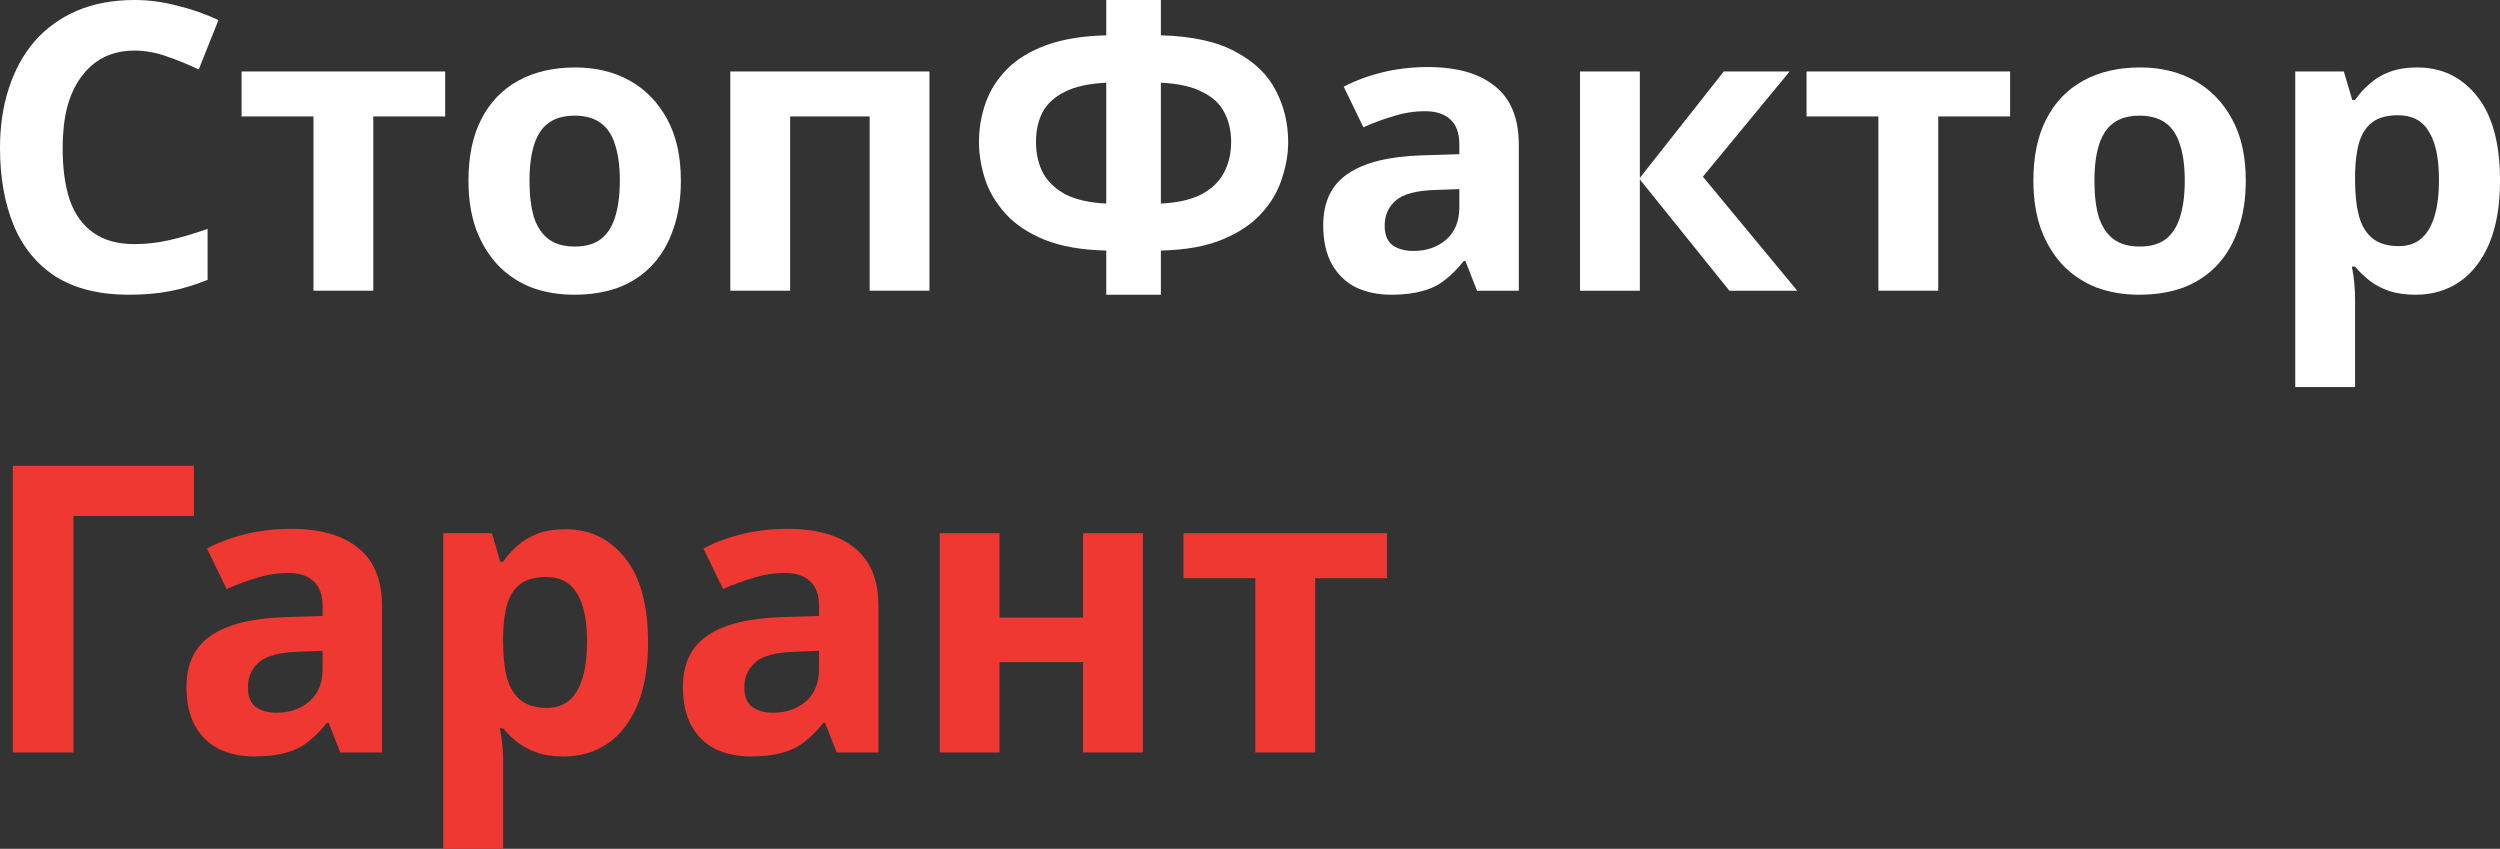 <?xml version="1.0" encoding="UTF-8"?> <svg xmlns="http://www.w3.org/2000/svg" viewBox="0 0 124.525 42.28" fill="none"><rect x="0" y="0" width="124.525" height="42.28" fill="#333333" stroke="none"/><path d="M6.7 2.52C6.127 2.52 5.613 2.633 5.16 2.86C4.72 3.087 4.347 3.413 4.04 3.84C3.733 4.253 3.5 4.76 3.34 5.36C3.193 5.96 3.12 6.633 3.12 7.38C3.12 8.393 3.24 9.26 3.48 9.98C3.733 10.687 4.127 11.227 4.66 11.6C5.193 11.973 5.873 12.16 6.7 12.16C7.287 12.16 7.867 12.093 8.44 11.96C9.027 11.827 9.66 11.64 10.34 11.4V13.94C9.713 14.193 9.093 14.38 8.48 14.5C7.867 14.62 7.18 14.68 6.42 14.68C4.953 14.68 3.74 14.38 2.78 13.78C1.833 13.167 1.133 12.313 0.68 11.22C0.227 10.113 0 8.827 0 7.36C0 6.28 0.147 5.293 0.44 4.4C0.733 3.493 1.16 2.713 1.72 2.06C2.293 1.407 2.993 0.9 3.82 0.54C4.66 0.18 5.62 0 6.7 0C7.407 0 8.113 0.093 8.82 0.28C9.54 0.453 10.227 0.693 10.88 1L9.9 3.46C9.367 3.207 8.827 2.987 8.28 2.8C7.747 2.613 7.22 2.52 6.7 2.52Z" fill="white"></path><path d="M22.174 5.8H18.594V14.48H15.614V5.8H12.034V3.56H22.174V5.8Z" fill="white"></path><path d="M33.914 9C33.914 9.907 33.787 10.713 33.534 11.42C33.294 12.127 32.94 12.727 32.474 13.22C32.02 13.7 31.467 14.067 30.814 14.32C30.16 14.56 29.42 14.68 28.594 14.68C27.834 14.68 27.127 14.56 26.474 14.32C25.834 14.067 25.28 13.7 24.814 13.22C24.347 12.727 23.98 12.127 23.714 11.42C23.46 10.713 23.334 9.907 23.334 9C23.334 7.787 23.547 6.767 23.974 5.94C24.4 5.1 25.014 4.46 25.814 4.02C26.614 3.58 27.561 3.36 28.654 3.36C29.68 3.36 30.587 3.58 31.374 4.02C32.16 4.46 32.78 5.1 33.234 5.94C33.687 6.767 33.914 7.787 33.914 9ZM26.374 9C26.374 9.72 26.447 10.327 26.594 10.82C26.754 11.3 27 11.667 27.334 11.92C27.667 12.16 28.1 12.28 28.634 12.28C29.167 12.28 29.594 12.16 29.914 11.92C30.247 11.667 30.487 11.3 30.634 10.82C30.794 10.327 30.874 9.72 30.874 9C30.874 8.28 30.794 7.68 30.634 7.2C30.487 6.72 30.247 6.36 29.914 6.12C29.58 5.88 29.147 5.76 28.614 5.76C27.827 5.76 27.254 6.033 26.894 6.58C26.547 7.113 26.374 7.92 26.374 9Z" fill="white"></path><path d="M46.296 3.56V14.48H43.317V5.8H39.357V14.48H36.377V3.56H46.296Z" fill="white"></path><path d="M57.823 0V1.76C59.383 1.8 60.623 2.073 61.543 2.58C62.477 3.073 63.143 3.713 63.543 4.5C63.957 5.287 64.164 6.147 64.164 7.08C64.164 7.68 64.057 8.293 63.843 8.92C63.643 9.547 63.297 10.127 62.803 10.66C62.323 11.18 61.677 11.607 60.863 11.94C60.05 12.273 59.037 12.453 57.823 12.48V14.68H55.103V12.48C53.877 12.453 52.85 12.273 52.023 11.94C51.21 11.607 50.564 11.173 50.083 10.64C49.604 10.107 49.263 9.533 49.064 8.92C48.863 8.293 48.764 7.68 48.764 7.08C48.764 6.387 48.877 5.727 49.103 5.1C49.33 4.473 49.69 3.913 50.183 3.42C50.677 2.927 51.33 2.533 52.143 2.24C52.957 1.947 53.943 1.787 55.103 1.76V0H57.823ZM55.103 4.12C54.237 4.16 53.543 4.313 53.023 4.58C52.517 4.833 52.15 5.173 51.923 5.6C51.71 6.027 51.603 6.513 51.603 7.06C51.603 7.66 51.723 8.187 51.964 8.64C52.217 9.08 52.597 9.433 53.103 9.7C53.624 9.953 54.29 10.1 55.103 10.14V4.12ZM57.823 10.14C58.637 10.1 59.297 9.953 59.803 9.7C60.323 9.433 60.704 9.08 60.943 8.64C61.197 8.187 61.323 7.66 61.323 7.06C61.323 6.513 61.21 6.027 60.984 5.6C60.77 5.173 60.404 4.833 59.883 4.58C59.377 4.313 58.69 4.16 57.823 4.12V10.14Z" fill="white"></path><path d="M71.11 3.34C72.577 3.34 73.697 3.66 74.47 4.3C75.257 4.927 75.651 5.893 75.651 7.2V14.48H73.571L72.991 13H72.91C72.604 13.387 72.284 13.707 71.95 13.96C71.631 14.213 71.257 14.393 70.83 14.5C70.417 14.62 69.904 14.68 69.291 14.68C68.65 14.68 68.07 14.56 67.55 14.32C67.044 14.067 66.644 13.687 66.351 13.18C66.057 12.66 65.91 12.007 65.91 11.22C65.91 10.06 66.317 9.207 67.13 8.66C67.944 8.1 69.164 7.793 70.791 7.74L72.69 7.68V7.2C72.69 6.627 72.537 6.207 72.23 5.94C71.937 5.673 71.524 5.54 70.99 5.54C70.457 5.54 69.937 5.62 69.431 5.78C68.924 5.927 68.417 6.113 67.911 6.34L66.931 4.32C67.517 4.013 68.164 3.773 68.871 3.6C69.59 3.427 70.337 3.34 71.11 3.34ZM71.53 9.46C70.57 9.487 69.904 9.66 69.531 9.98C69.157 10.3 68.97 10.72 68.97 11.24C68.97 11.693 69.104 12.02 69.37 12.22C69.637 12.407 69.984 12.5 70.41 12.5C71.05 12.5 71.59 12.313 72.031 11.94C72.471 11.553 72.69 11.013 72.69 10.32V9.42L71.53 9.46Z" fill="white"></path><path d="M85.861 3.56H89.141L84.821 8.8L89.521 14.48H86.141L81.681 8.94V14.48H78.701V3.56H81.681V8.86L85.861 3.56Z" fill="white"></path><path d="M100.124 5.8H96.544V14.48H93.563V5.8H89.984V3.56H100.124V5.8Z" fill="white"></path><path d="M111.863 9C111.863 9.907 111.736 10.713 111.483 11.42C111.243 12.127 110.89 12.727 110.423 13.22C109.97 13.7 109.416 14.067 108.763 14.32C108.11 14.56 107.37 14.68 106.543 14.68C105.783 14.68 105.076 14.56 104.423 14.32C103.783 14.067 103.23 13.7 102.763 13.22C102.296 12.727 101.93 12.127 101.663 11.42C101.41 10.713 101.283 9.907 101.283 9C101.283 7.787 101.496 6.767 101.923 5.94C102.35 5.1 102.963 4.46 103.763 4.02C104.563 3.58 105.51 3.36 106.603 3.36C107.63 3.36 108.536 3.58 109.323 4.02C110.11 4.46 110.73 5.1 111.183 5.94C111.636 6.767 111.863 7.787 111.863 9ZM104.323 9C104.323 9.72 104.396 10.327 104.543 10.82C104.703 11.3 104.95 11.667 105.283 11.92C105.616 12.16 106.05 12.28 106.583 12.28C107.116 12.28 107.543 12.16 107.863 11.92C108.196 11.667 108.436 11.3 108.583 10.82C108.743 10.327 108.823 9.72 108.823 9C108.823 8.28 108.743 7.68 108.583 7.2C108.436 6.72 108.196 6.36 107.863 6.12C107.53 5.88 107.096 5.76 106.563 5.76C105.776 5.76 105.203 6.033 104.843 6.58C104.496 7.113 104.323 7.92 104.323 9Z" fill="white"></path><path d="M120.406 3.36C121.632 3.36 122.626 3.84 123.386 4.8C124.146 5.747 124.526 7.147 124.526 9C124.526 10.24 124.346 11.287 123.986 12.14C123.626 12.98 123.132 13.613 122.506 14.04C121.879 14.467 121.152 14.68 120.326 14.68C119.806 14.68 119.352 14.613 118.966 14.48C118.592 14.347 118.272 14.173 118.006 13.96C117.739 13.747 117.506 13.52 117.306 13.28H117.146C117.199 13.533 117.239 13.8 117.266 14.08C117.292 14.347 117.306 14.613 117.306 14.88V19.28H114.326V3.56H116.746L117.166 4.98H117.306C117.506 4.687 117.746 4.42 118.026 4.18C118.306 3.927 118.639 3.727 119.026 3.58C119.426 3.433 119.886 3.36 120.406 3.36ZM119.446 5.74C118.926 5.74 118.512 5.847 118.206 6.06C117.899 6.273 117.673 6.6 117.526 7.04C117.393 7.467 117.319 8.007 117.306 8.66V8.98C117.306 9.687 117.373 10.287 117.506 10.78C117.639 11.26 117.866 11.627 118.186 11.88C118.506 12.133 118.939 12.26 119.486 12.26C119.939 12.26 120.312 12.133 120.606 11.88C120.899 11.627 121.119 11.253 121.266 10.76C121.413 10.267 121.486 9.667 121.486 8.96C121.486 7.893 121.319 7.093 120.986 6.56C120.666 6.013 120.153 5.74 119.446 5.74Z" fill="white"></path><path d="M9.66 23.2V25.7H3.66V37.48H0.64V23.2H9.66Z" fill="#EE3831"></path><path d="M14.489 26.34C15.956 26.34 17.076 26.66 17.849 27.3C18.636 27.927 19.029 28.893 19.029 30.2V37.48H16.949L16.369 36H16.289C15.983 36.387 15.663 36.707 15.329 36.96C15.009 37.213 14.636 37.393 14.209 37.5C13.796 37.62 13.283 37.68 12.669 37.68C12.029 37.68 11.449 37.56 10.929 37.32C10.423 37.067 10.023 36.687 9.729 36.18C9.436 35.66 9.289 35.007 9.289 34.22C9.289 33.06 9.696 32.207 10.509 31.66C11.323 31.1 12.543 30.793 14.169 30.74L16.069 30.68V30.2C16.069 29.627 15.916 29.207 15.609 28.94C15.316 28.673 14.903 28.54 14.369 28.54C13.836 28.54 13.316 28.62 12.809 28.78C12.303 28.927 11.796 29.113 11.289 29.34L10.309 27.32C10.896 27.013 11.543 26.773 12.249 26.6C12.969 26.427 13.716 26.34 14.489 26.34ZM14.909 32.46C13.949 32.487 13.283 32.66 12.909 32.98C12.536 33.3 12.349 33.72 12.349 34.24C12.349 34.693 12.483 35.02 12.749 35.22C13.016 35.407 13.363 35.5 13.789 35.5C14.429 35.5 14.969 35.313 15.409 34.94C15.849 34.553 16.069 34.013 16.069 33.32V32.42L14.909 32.46Z" fill="#EE3831"></path><path d="M28.16 26.36C29.386 26.36 30.38 26.84 31.14 27.8C31.9 28.747 32.28 30.147 32.28 32C32.28 33.24 32.1 34.287 31.74 35.14C31.38 35.98 30.886 36.613 30.26 37.04C29.633 37.467 28.906 37.68 28.08 37.68C27.56 37.68 27.106 37.613 26.72 37.48C26.346 37.347 26.026 37.173 25.76 36.96C25.493 36.747 25.26 36.52 25.06 36.28H24.9C24.953 36.533 24.993 36.8 25.02 37.08C25.046 37.347 25.06 37.613 25.06 37.88V42.28H22.08V26.56H24.5L24.92 27.98H25.06C25.26 27.687 25.5 27.42 25.78 27.18C26.06 26.927 26.393 26.727 26.78 26.58C27.18 26.433 27.64 26.36 28.16 26.36ZM27.2 28.74C26.68 28.74 26.266 28.847 25.96 29.06C25.653 29.273 25.426 29.6 25.28 30.04C25.146 30.467 25.073 31.007 25.06 31.66V31.98C25.06 32.687 25.126 33.287 25.26 33.78C25.393 34.26 25.62 34.627 25.94 34.88C26.26 35.133 26.693 35.26 27.24 35.26C27.693 35.26 28.066 35.133 28.36 34.88C28.653 34.627 28.873 34.253 29.02 33.76C29.166 33.267 29.24 32.667 29.24 31.96C29.24 30.893 29.073 30.093 28.74 29.56C28.42 29.013 27.906 28.74 27.2 28.74Z" fill="#EE3831"></path><path d="M39.216 26.34C40.683 26.34 41.803 26.66 42.576 27.3C43.363 27.927 43.756 28.893 43.756 30.2V37.48H41.676L41.096 36H41.016C40.709 36.387 40.389 36.707 40.056 36.96C39.736 37.213 39.363 37.393 38.936 37.5C38.523 37.62 38.009 37.68 37.396 37.68C36.756 37.68 36.176 37.56 35.656 37.32C35.149 37.067 34.749 36.687 34.456 36.18C34.163 35.66 34.016 35.007 34.016 34.22C34.016 33.06 34.423 32.207 35.236 31.66C36.049 31.1 37.269 30.793 38.896 30.74L40.796 30.68V30.2C40.796 29.627 40.643 29.207 40.336 28.94C40.043 28.673 39.629 28.54 39.096 28.54C38.563 28.54 38.043 28.62 37.536 28.78C37.029 28.927 36.523 29.113 36.016 29.34L35.036 27.32C35.622 27.013 36.269 26.773 36.976 26.6C37.696 26.427 38.443 26.34 39.216 26.34ZM39.636 32.46C38.676 32.487 38.009 32.66 37.636 32.98C37.263 33.3 37.076 33.72 37.076 34.24C37.076 34.693 37.209 35.02 37.476 35.22C37.743 35.407 38.089 35.5 38.516 35.5C39.156 35.5 39.696 35.313 40.136 34.94C40.576 34.553 40.796 34.013 40.796 33.32V32.42L39.636 32.46Z" fill="#EE3831"></path><path d="M49.786 26.56V30.76H53.946V26.56H56.926V37.48H53.946V32.98H49.786V37.48H46.806V26.56H49.786Z" fill="#EE3831"></path><path d="M69.088 28.8H65.508V37.48H62.528V28.8H58.948V26.56H69.088V28.8Z" fill="#EE3831"></path></svg> 
